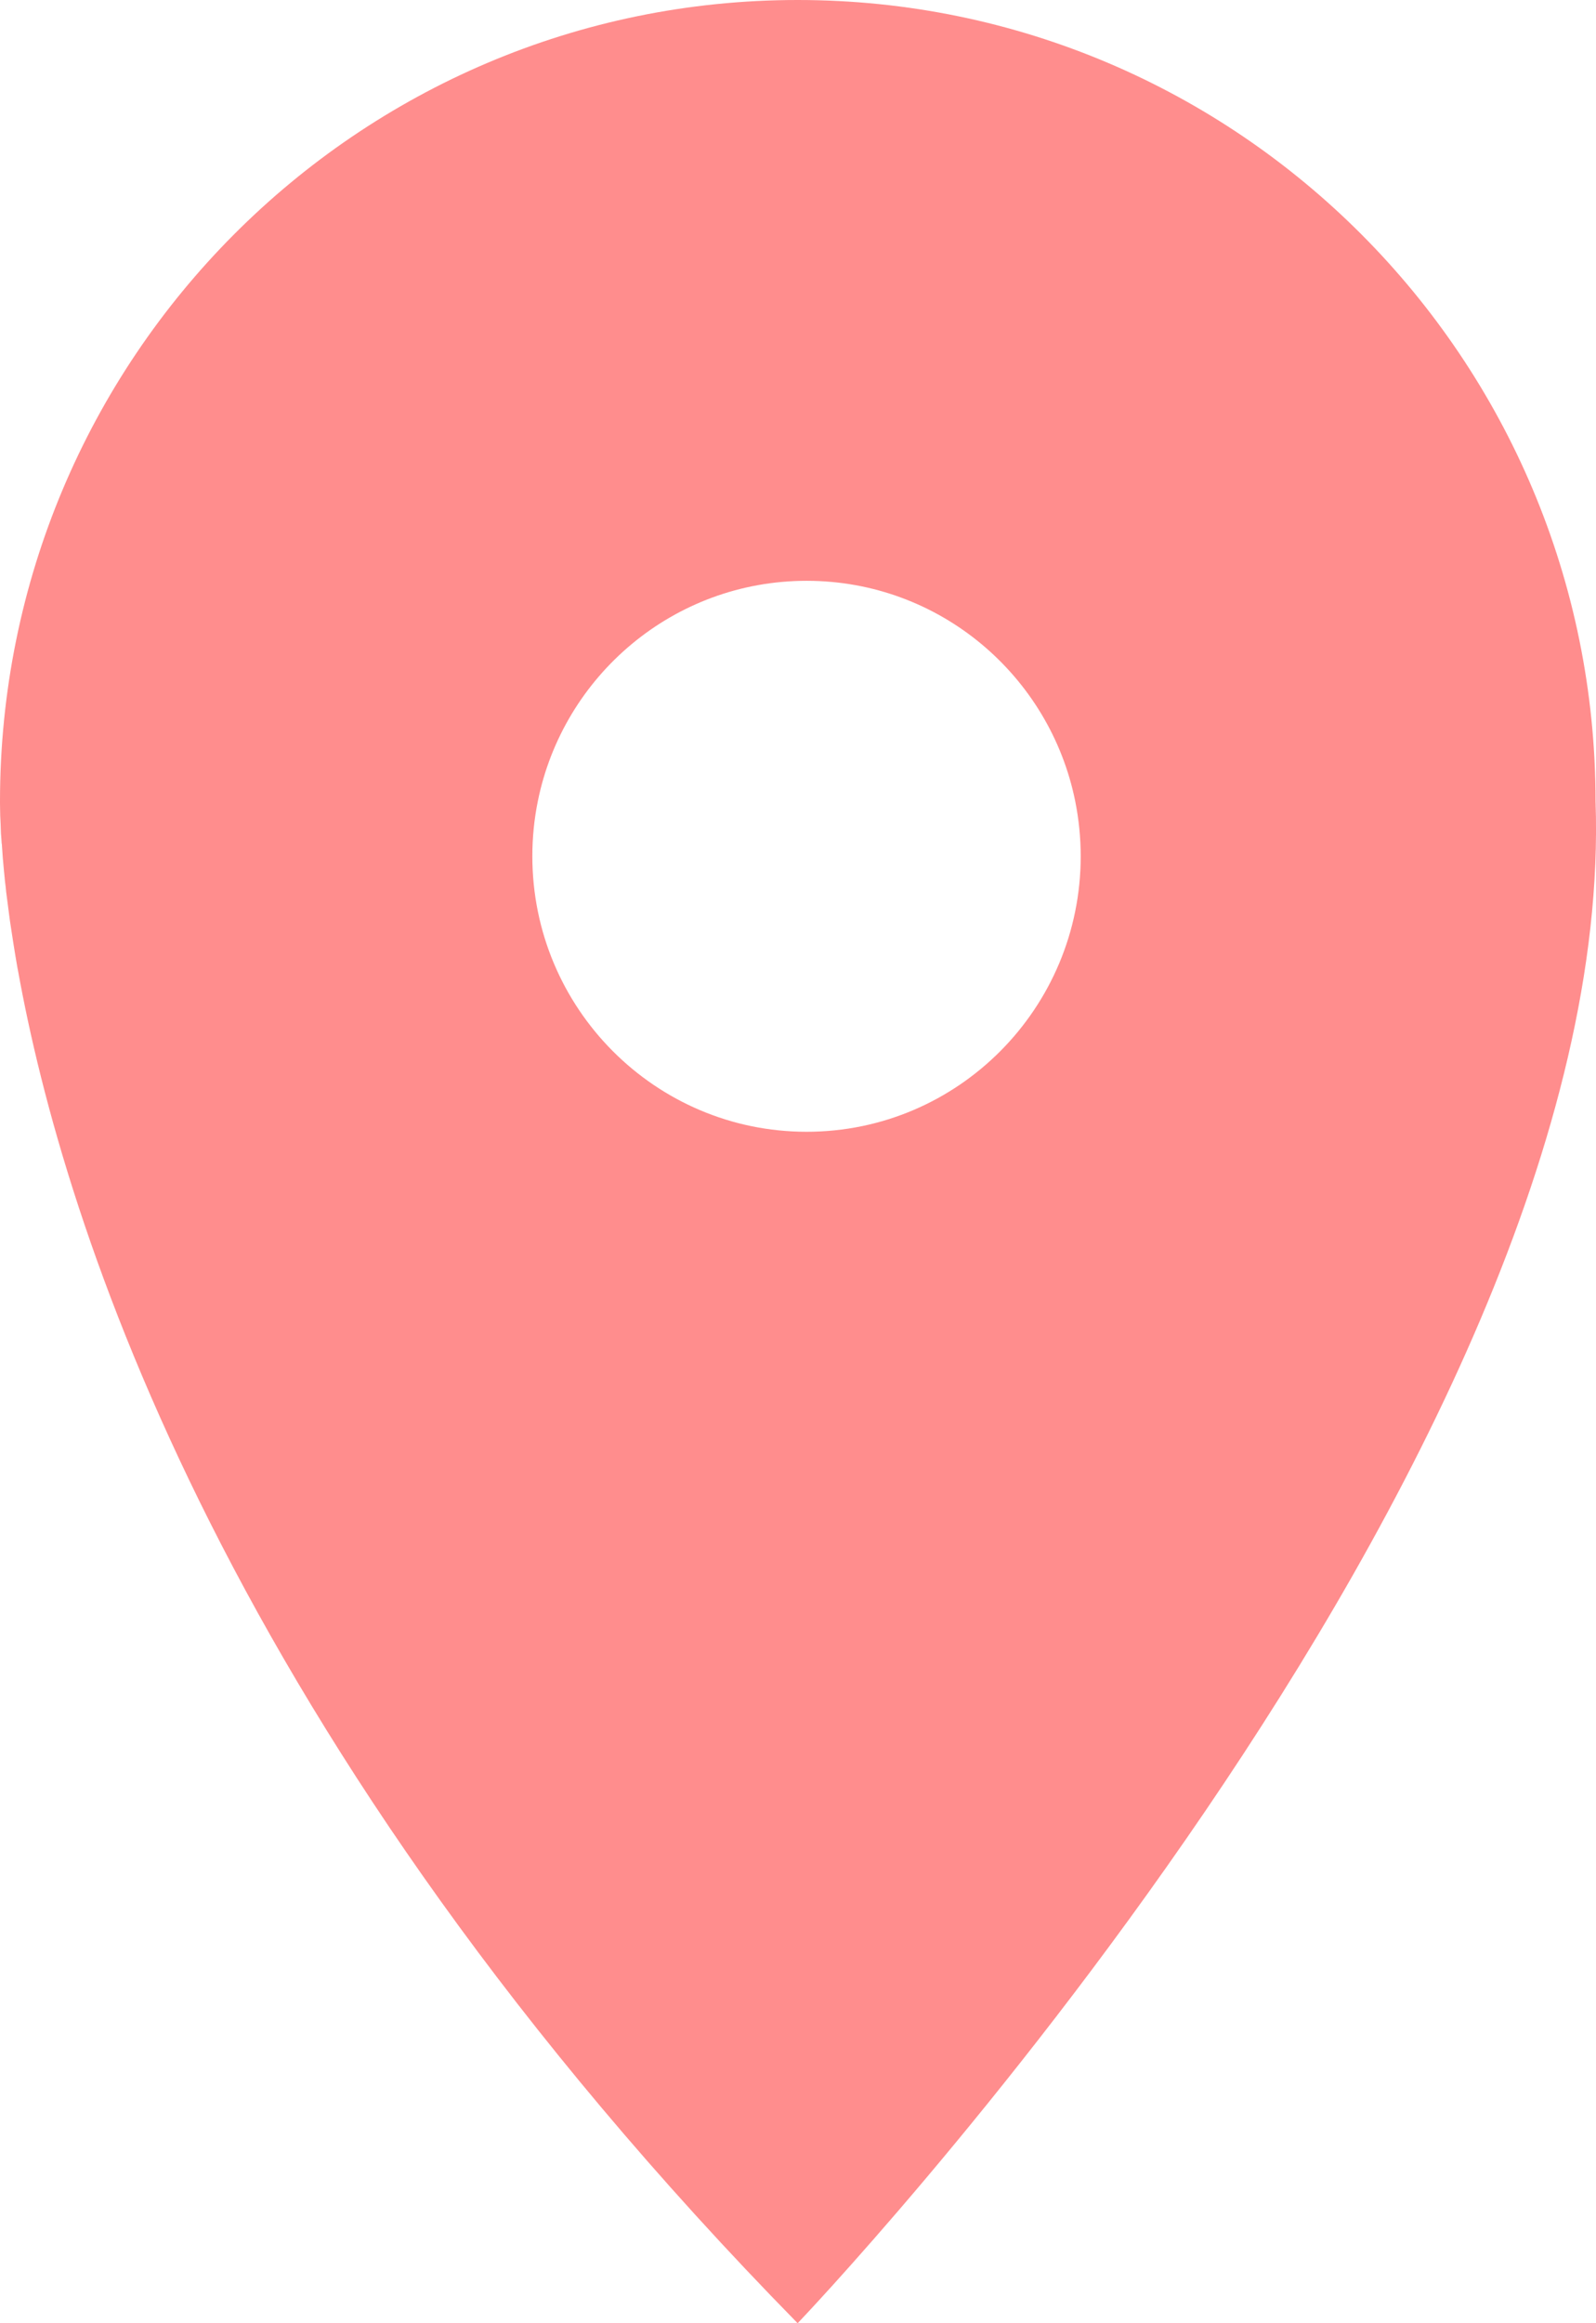 <svg width="22" height="32" viewBox="0 0 22 32" fill="none" xmlns="http://www.w3.org/2000/svg">
<path d="M10.995 0C4.925 0 0 4.942 0 11.039C0 11.039 0 11.108 0.003 11.235C0.007 11.3 0.01 11.382 0.013 11.479C0.017 11.522 0.02 11.568 0.023 11.616C0.027 11.629 0.027 11.639 0.027 11.652C0.033 11.76 0.043 11.877 0.056 12.008C0.059 12.05 0.066 12.096 0.069 12.142C0.075 12.191 0.082 12.24 0.085 12.286C0.092 12.338 0.098 12.387 0.105 12.439C0.114 12.517 0.127 12.599 0.137 12.684C0.166 12.879 0.199 13.092 0.238 13.317C0.241 13.333 0.244 13.346 0.247 13.363C0.878 16.868 3.109 23.961 10.995 32C10.995 32 22.309 20.181 21.994 11.039C21.993 4.942 17.068 0 10.995 0ZM11.119 15.589C9.032 15.589 7.338 13.889 7.338 11.793C7.338 11.535 7.364 11.28 7.413 11.039C7.761 9.306 9.289 8 11.119 8C12.95 8 14.474 9.306 14.822 11.039C14.87 11.28 14.897 11.535 14.897 11.793C14.897 13.888 13.206 15.589 11.119 15.589H11.119Z" fill="#FF8D8D"/>
</svg>

